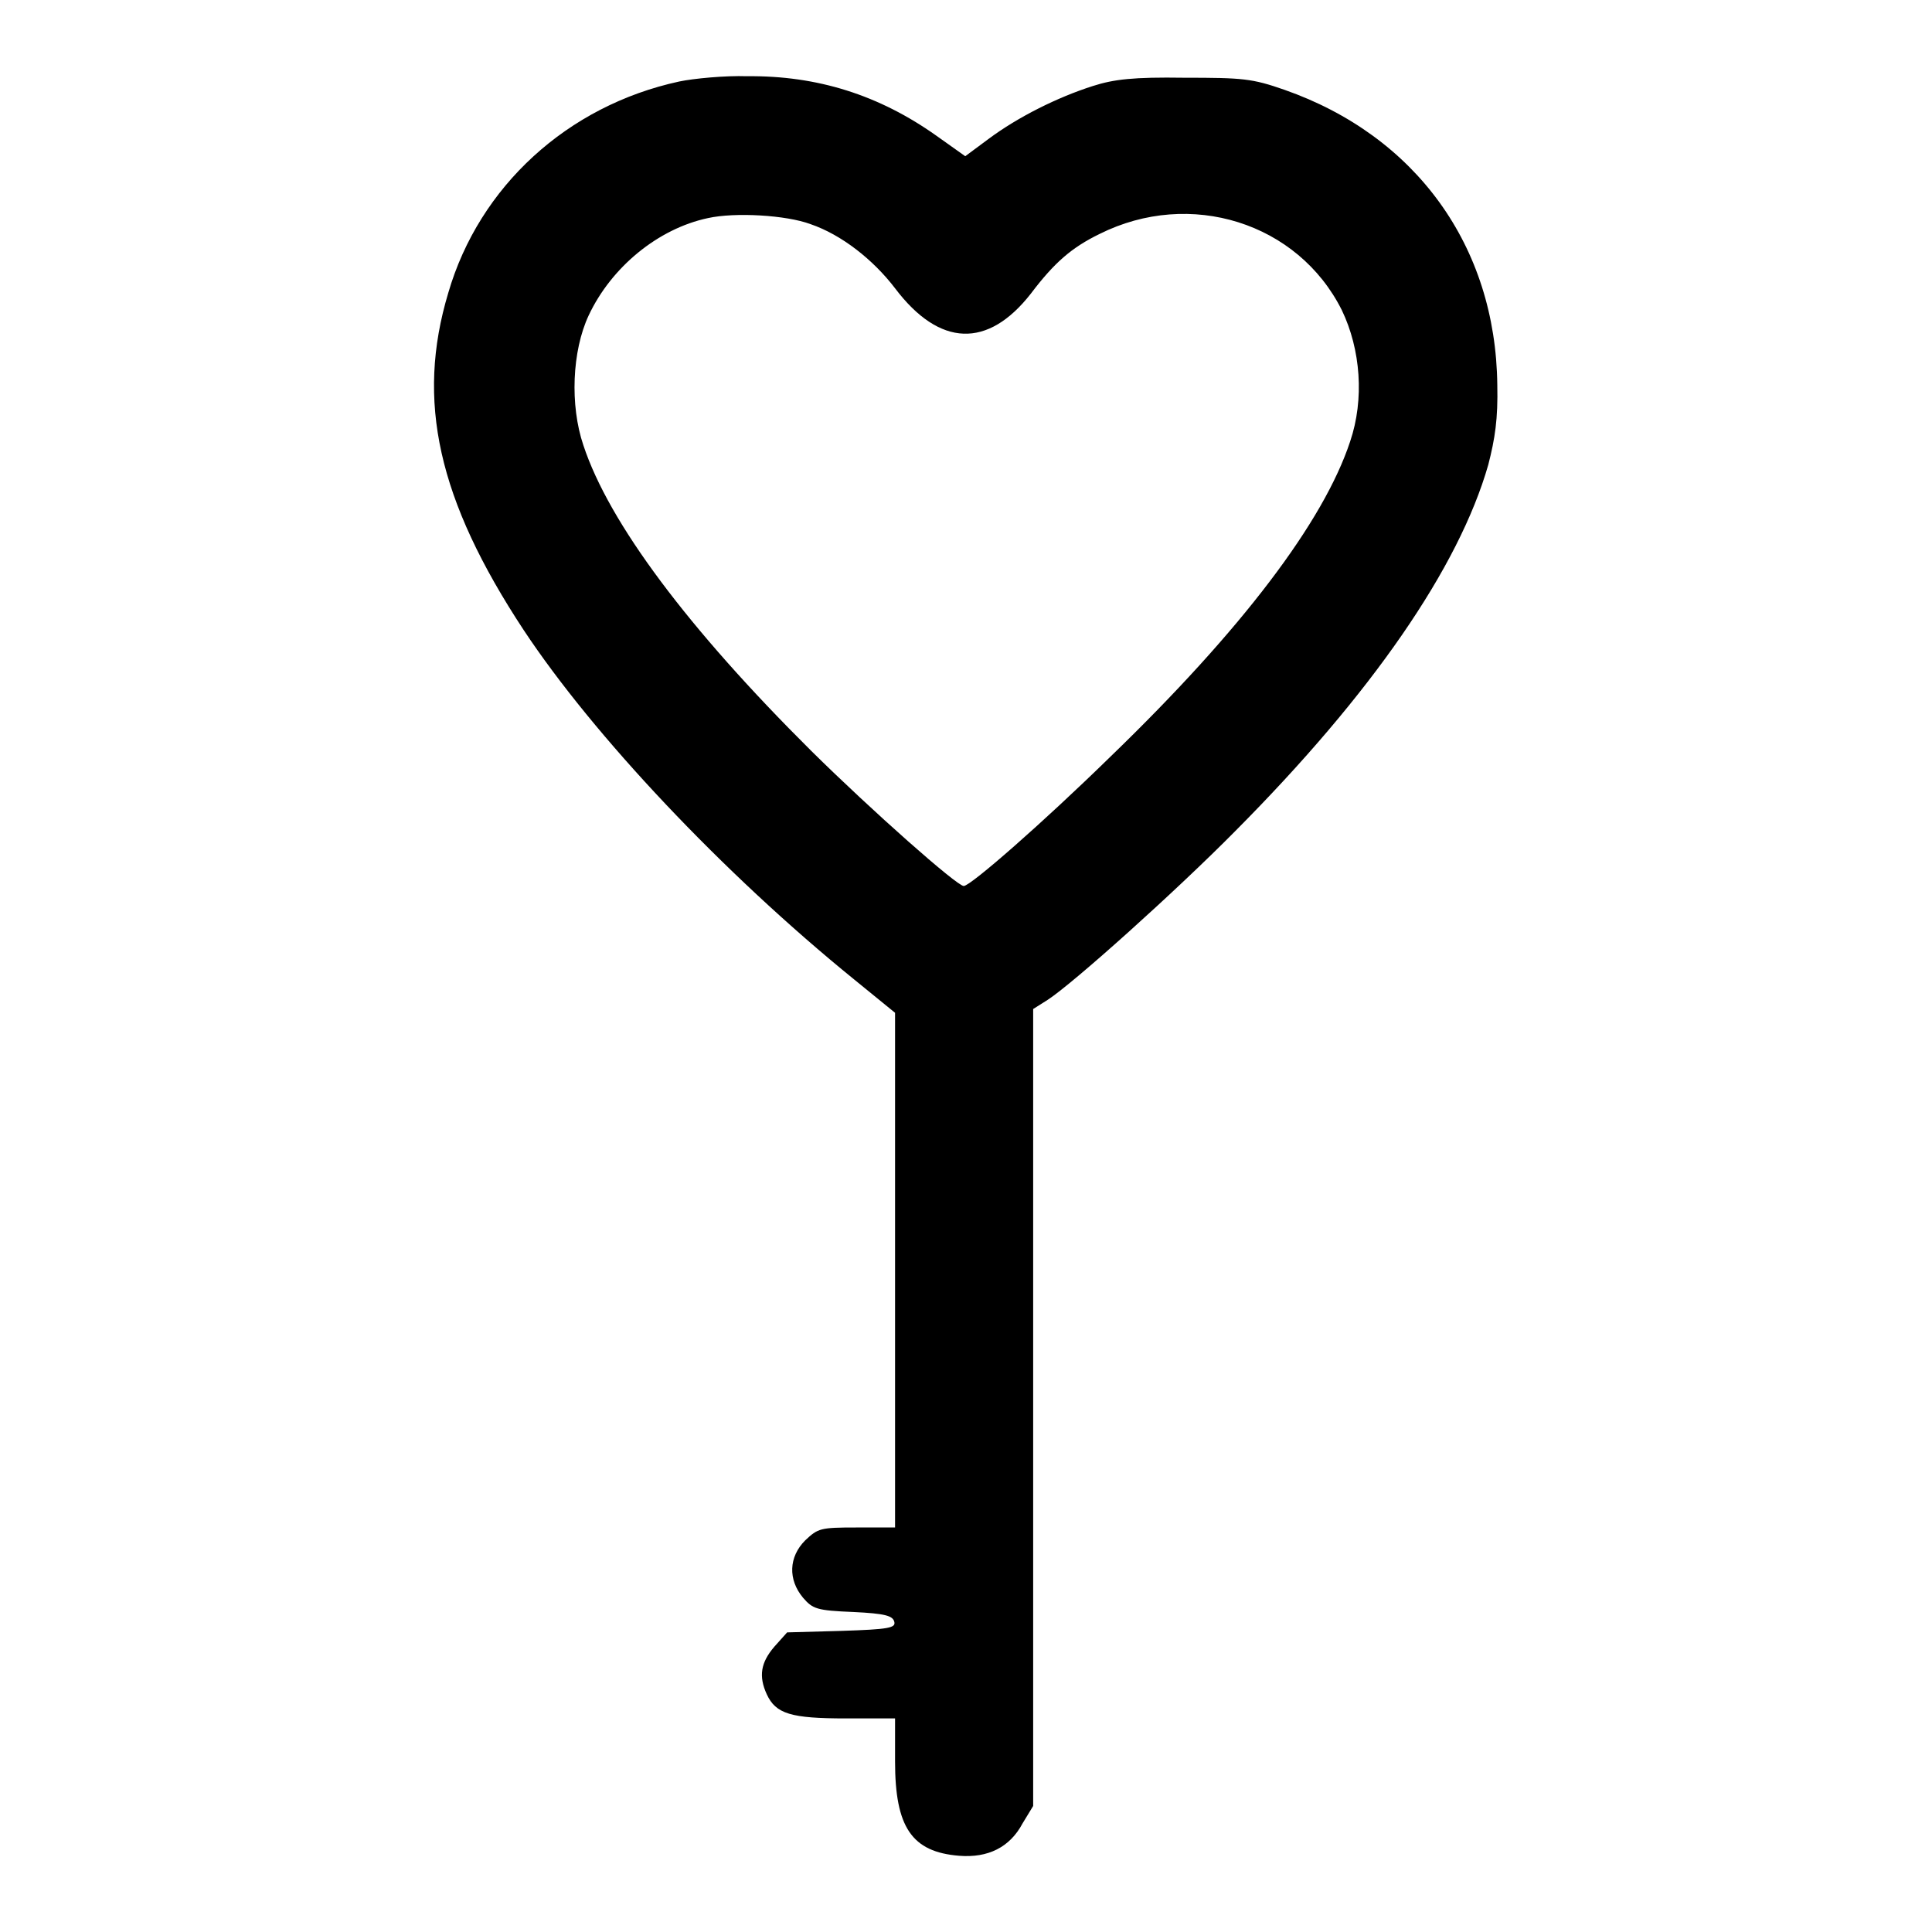 <?xml version="1.0" encoding="utf-8"?>
<!-- Svg Vector Icons : http://www.onlinewebfonts.com/icon -->
<!DOCTYPE svg PUBLIC "-//W3C//DTD SVG 1.1//EN" "http://www.w3.org/Graphics/SVG/1.1/DTD/svg11.dtd">
<svg version="1.1" xmlns="http://www.w3.org/2000/svg" xmlns:xlink="http://www.w3.org/1999/xlink" x="0px" y="0px" viewBox="0 0 256 256" enable-background="new 0 0 256 256" xml:space="preserve">
<g><g><g><path fill="#000000" d="M90,10.8c-14.8,3.2-26.5,13.9-30.6,28C55.1,53.1,58,66.2,69.4,83.5c9.2,13.9,26.3,32.1,43.8,46.3l5.4,4.4v34.1v34.1h-5.1c-4.8,0-5.1,0.1-6.8,1.7c-2.2,2.2-2.3,5.2-0.3,7.6c1.3,1.5,1.8,1.7,6.7,1.9c4.2,0.2,5.2,0.5,5.4,1.3c0.2,0.8-0.7,1-7,1.2l-7.2,0.2l-1.7,1.9c-1.8,2.1-2.1,3.9-1,6.3c1.2,2.6,3.2,3.2,10.5,3.2h6.5v5.7c0,8.7,2.2,12,8.5,12.5c3.8,0.3,6.7-1.1,8.4-4.3l1.4-2.3v-52.8v-52.8l1.9-1.2c3.4-2.2,17.1-14.5,24.9-22.4c18.1-18.2,29.6-34.9,33.5-48.5c0.9-3.5,1.3-6.1,1.2-10.6c-0.2-18.4-10.8-33-28.2-39.1c-4.3-1.5-5.5-1.6-13.3-1.6c-6.7-0.1-9.3,0.2-12.1,1.1c-4.7,1.5-9.9,4.1-13.8,7l-3.1,2.3l-3.8-2.7c-7.6-5.4-15.8-8-25.1-7.9C96.1,10,91.9,10.4,90,10.8z M107.4,29.7c4.1,1.4,8.3,4.7,11.2,8.5c5.9,7.8,12.3,8,18,0.7c3.1-4.1,5.4-6.1,9.1-7.9c12-6,26.3-1.5,32.1,10.1c2.5,5.2,3,11.8,1.1,17.4c-3.5,10.6-14.3,24.9-31.8,41.8c-8.9,8.7-18.5,17.1-19.4,17.1s-12.1-9.9-20.2-17.9C91.2,83.3,80.7,69.3,77.3,59c-1.8-5.3-1.5-12.5,0.7-17.2c3-6.4,9.2-11.5,15.8-12.9C97.4,28.1,104.2,28.5,107.4,29.7z"/></g></g></g>
</svg>